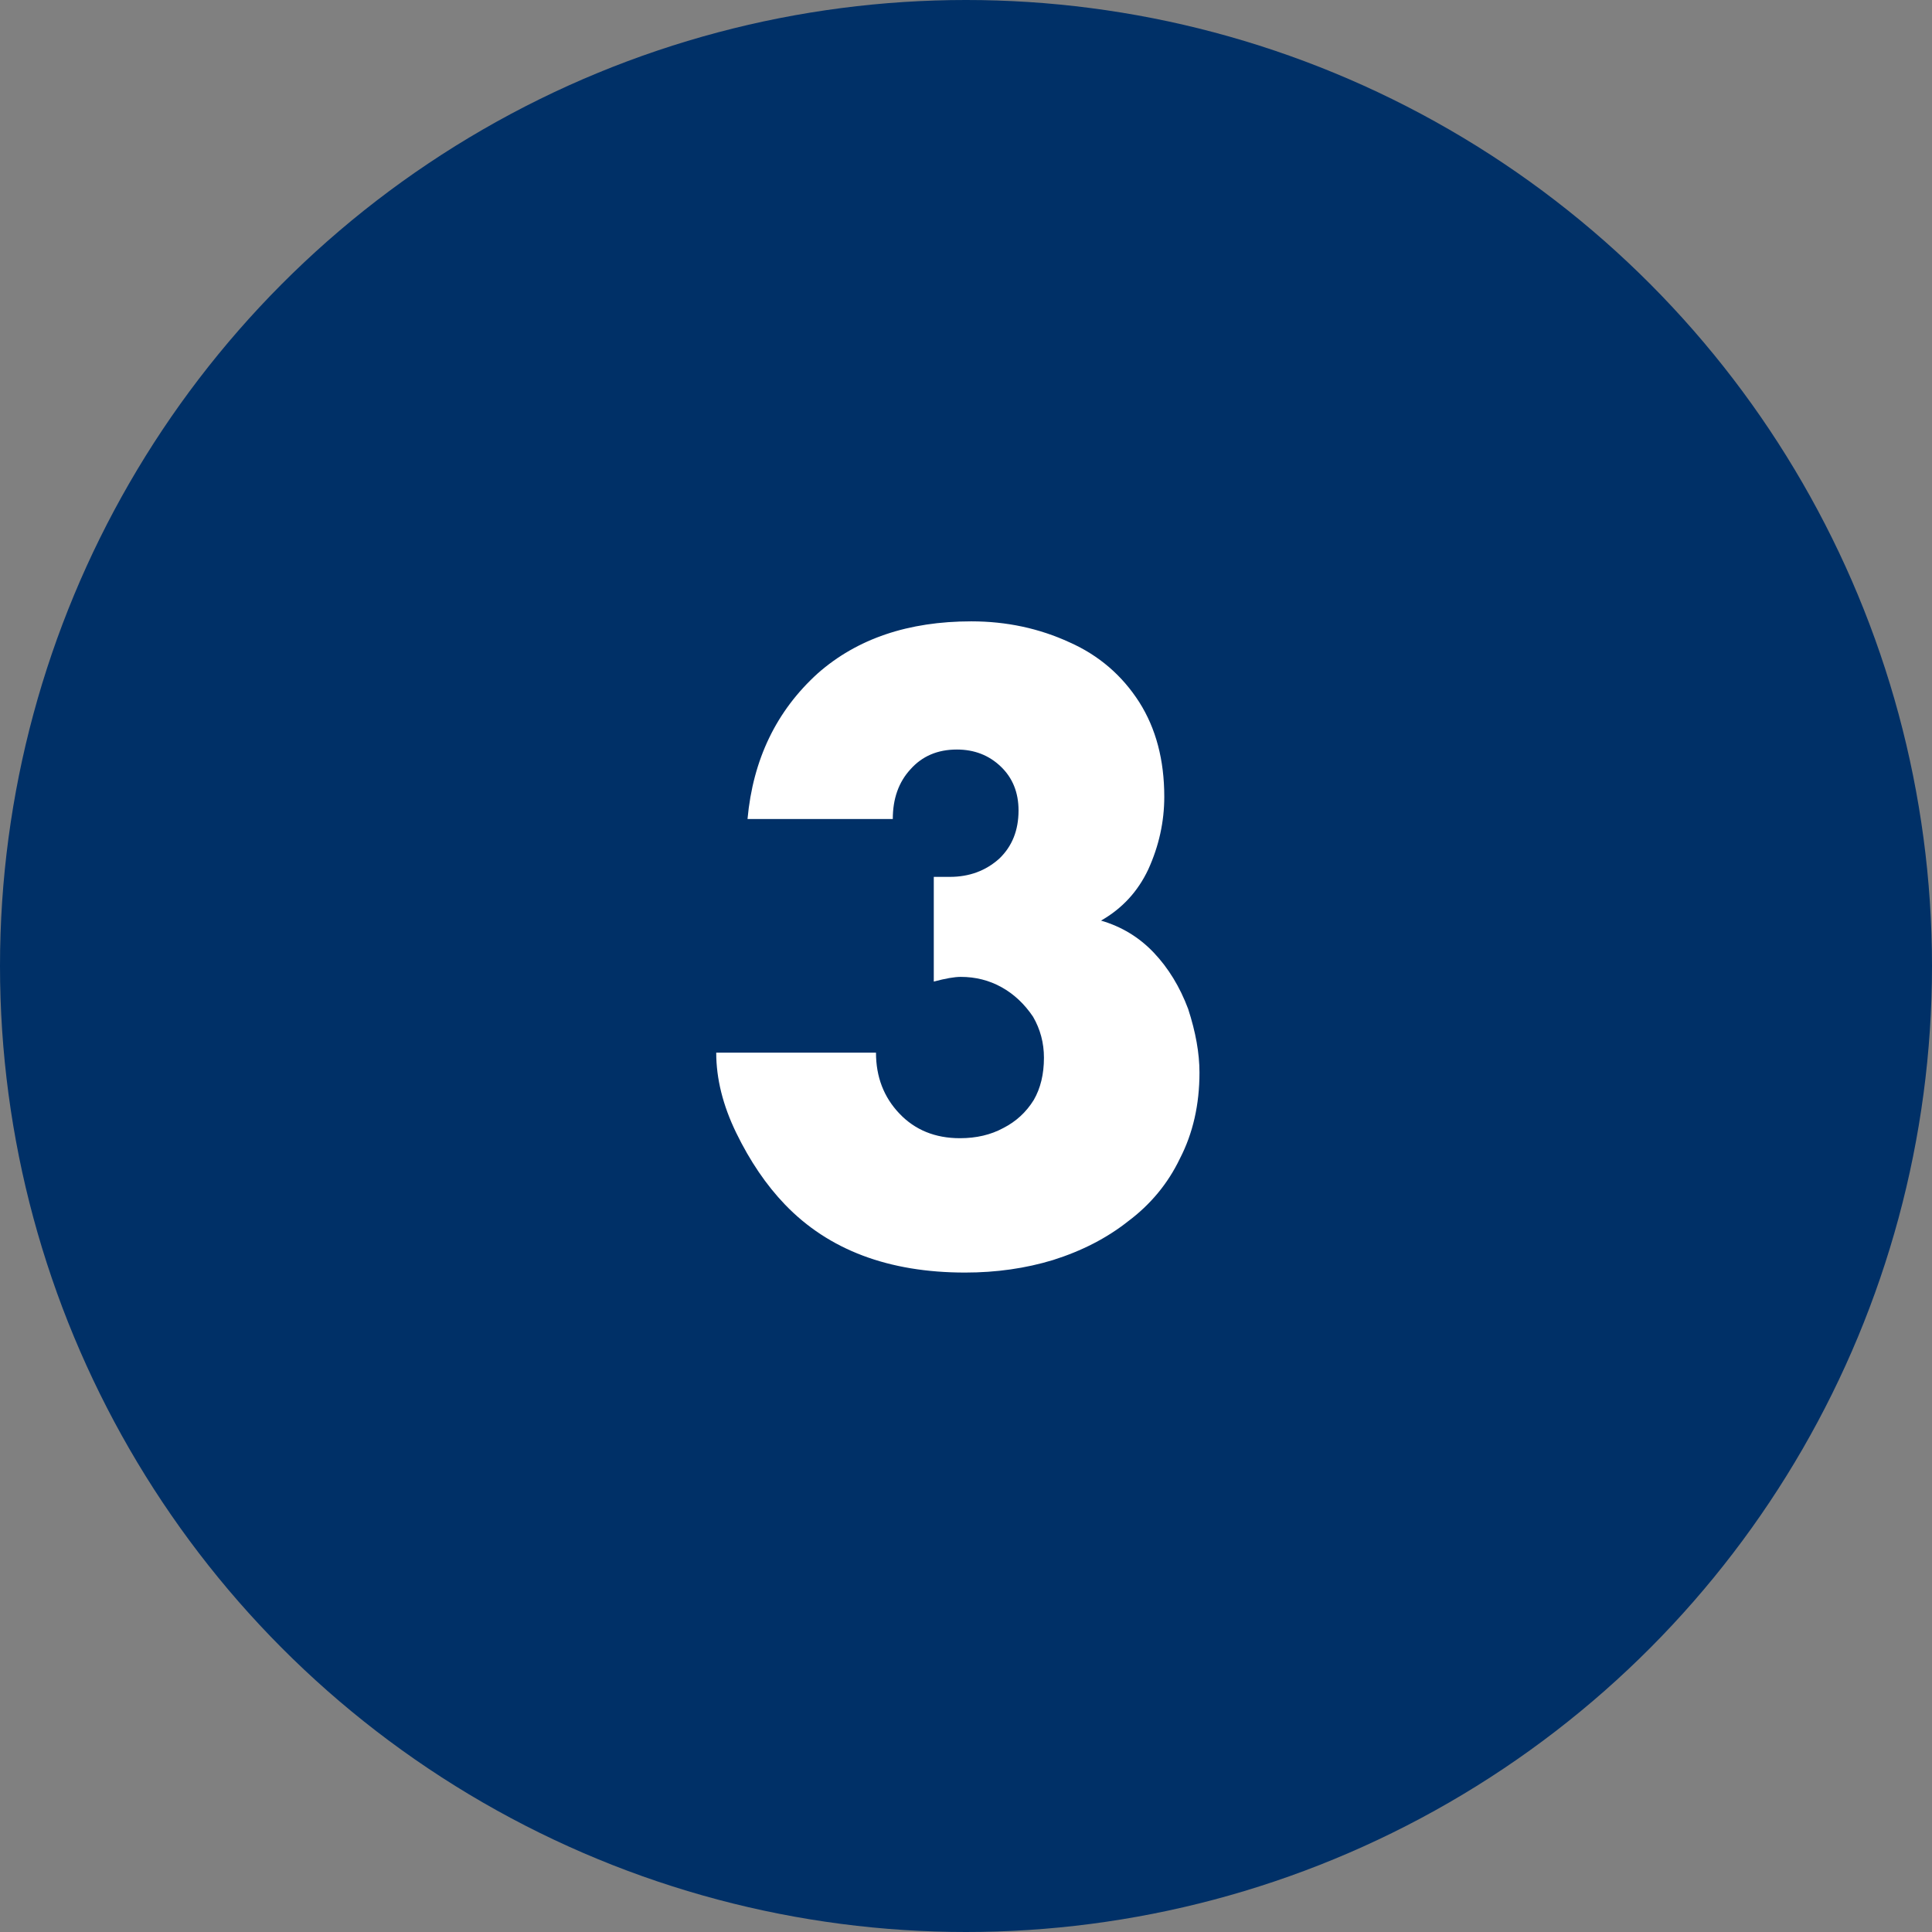 <?xml version="1.0" encoding="UTF-8"?><svg id="_レイヤー_2" xmlns="http://www.w3.org/2000/svg" width="46" height="46" viewBox="0 0 46 46"><rect x="0" y="0" width="46" height="46" fill="#808080" stroke="none"/><defs><style>.cls-1{fill:#003067;}.cls-1,.cls-2{stroke-width:0px;}.cls-2{fill:#fff;}</style></defs><g id="_レイヤー_3"><circle class="cls-1" cx="23" cy="23" r="23"/><path class="cls-2" d="m21.258,19.5h-3.46c.13-1.42.688-2.576,1.674-3.469.936-.824,2.154-1.237,3.655-1.237.837,0,1.618.167,2.344.502.694.31,1.246.784,1.655,1.423.397.626.595,1.377.595,2.251,0,.595-.127,1.172-.381,1.73-.248.527-.623.933-1.125,1.219.49.143.908.397,1.256.763.347.366.62.812.818,1.339.18.552.27,1.057.27,1.516,0,.763-.155,1.445-.465,2.046-.285.595-.698,1.094-1.237,1.497-.502.397-1.098.704-1.786.921-.651.198-1.348.298-2.092.298-1.823,0-3.252-.54-4.288-1.618-.447-.465-.834-1.035-1.163-1.711-.316-.651-.475-1.287-.475-1.907h3.804c0,.577.186,1.06.558,1.451s.853.586,1.441.586c.391,0,.735-.081,1.032-.242.304-.155.546-.378.726-.669.161-.279.242-.614.242-1.005,0-.353-.087-.679-.26-.977-.205-.304-.454-.538-.749-.702-.295-.164-.619-.246-.972-.246-.149,0-.363.037-.642.112v-2.493h.381c.465,0,.859-.146,1.181-.437.304-.292.456-.673.456-1.144,0-.428-.141-.777-.423-1.046-.282-.27-.631-.405-1.046-.405-.459,0-.828.158-1.107.474-.279.304-.418.698-.418,1.181Z"/></g></svg>